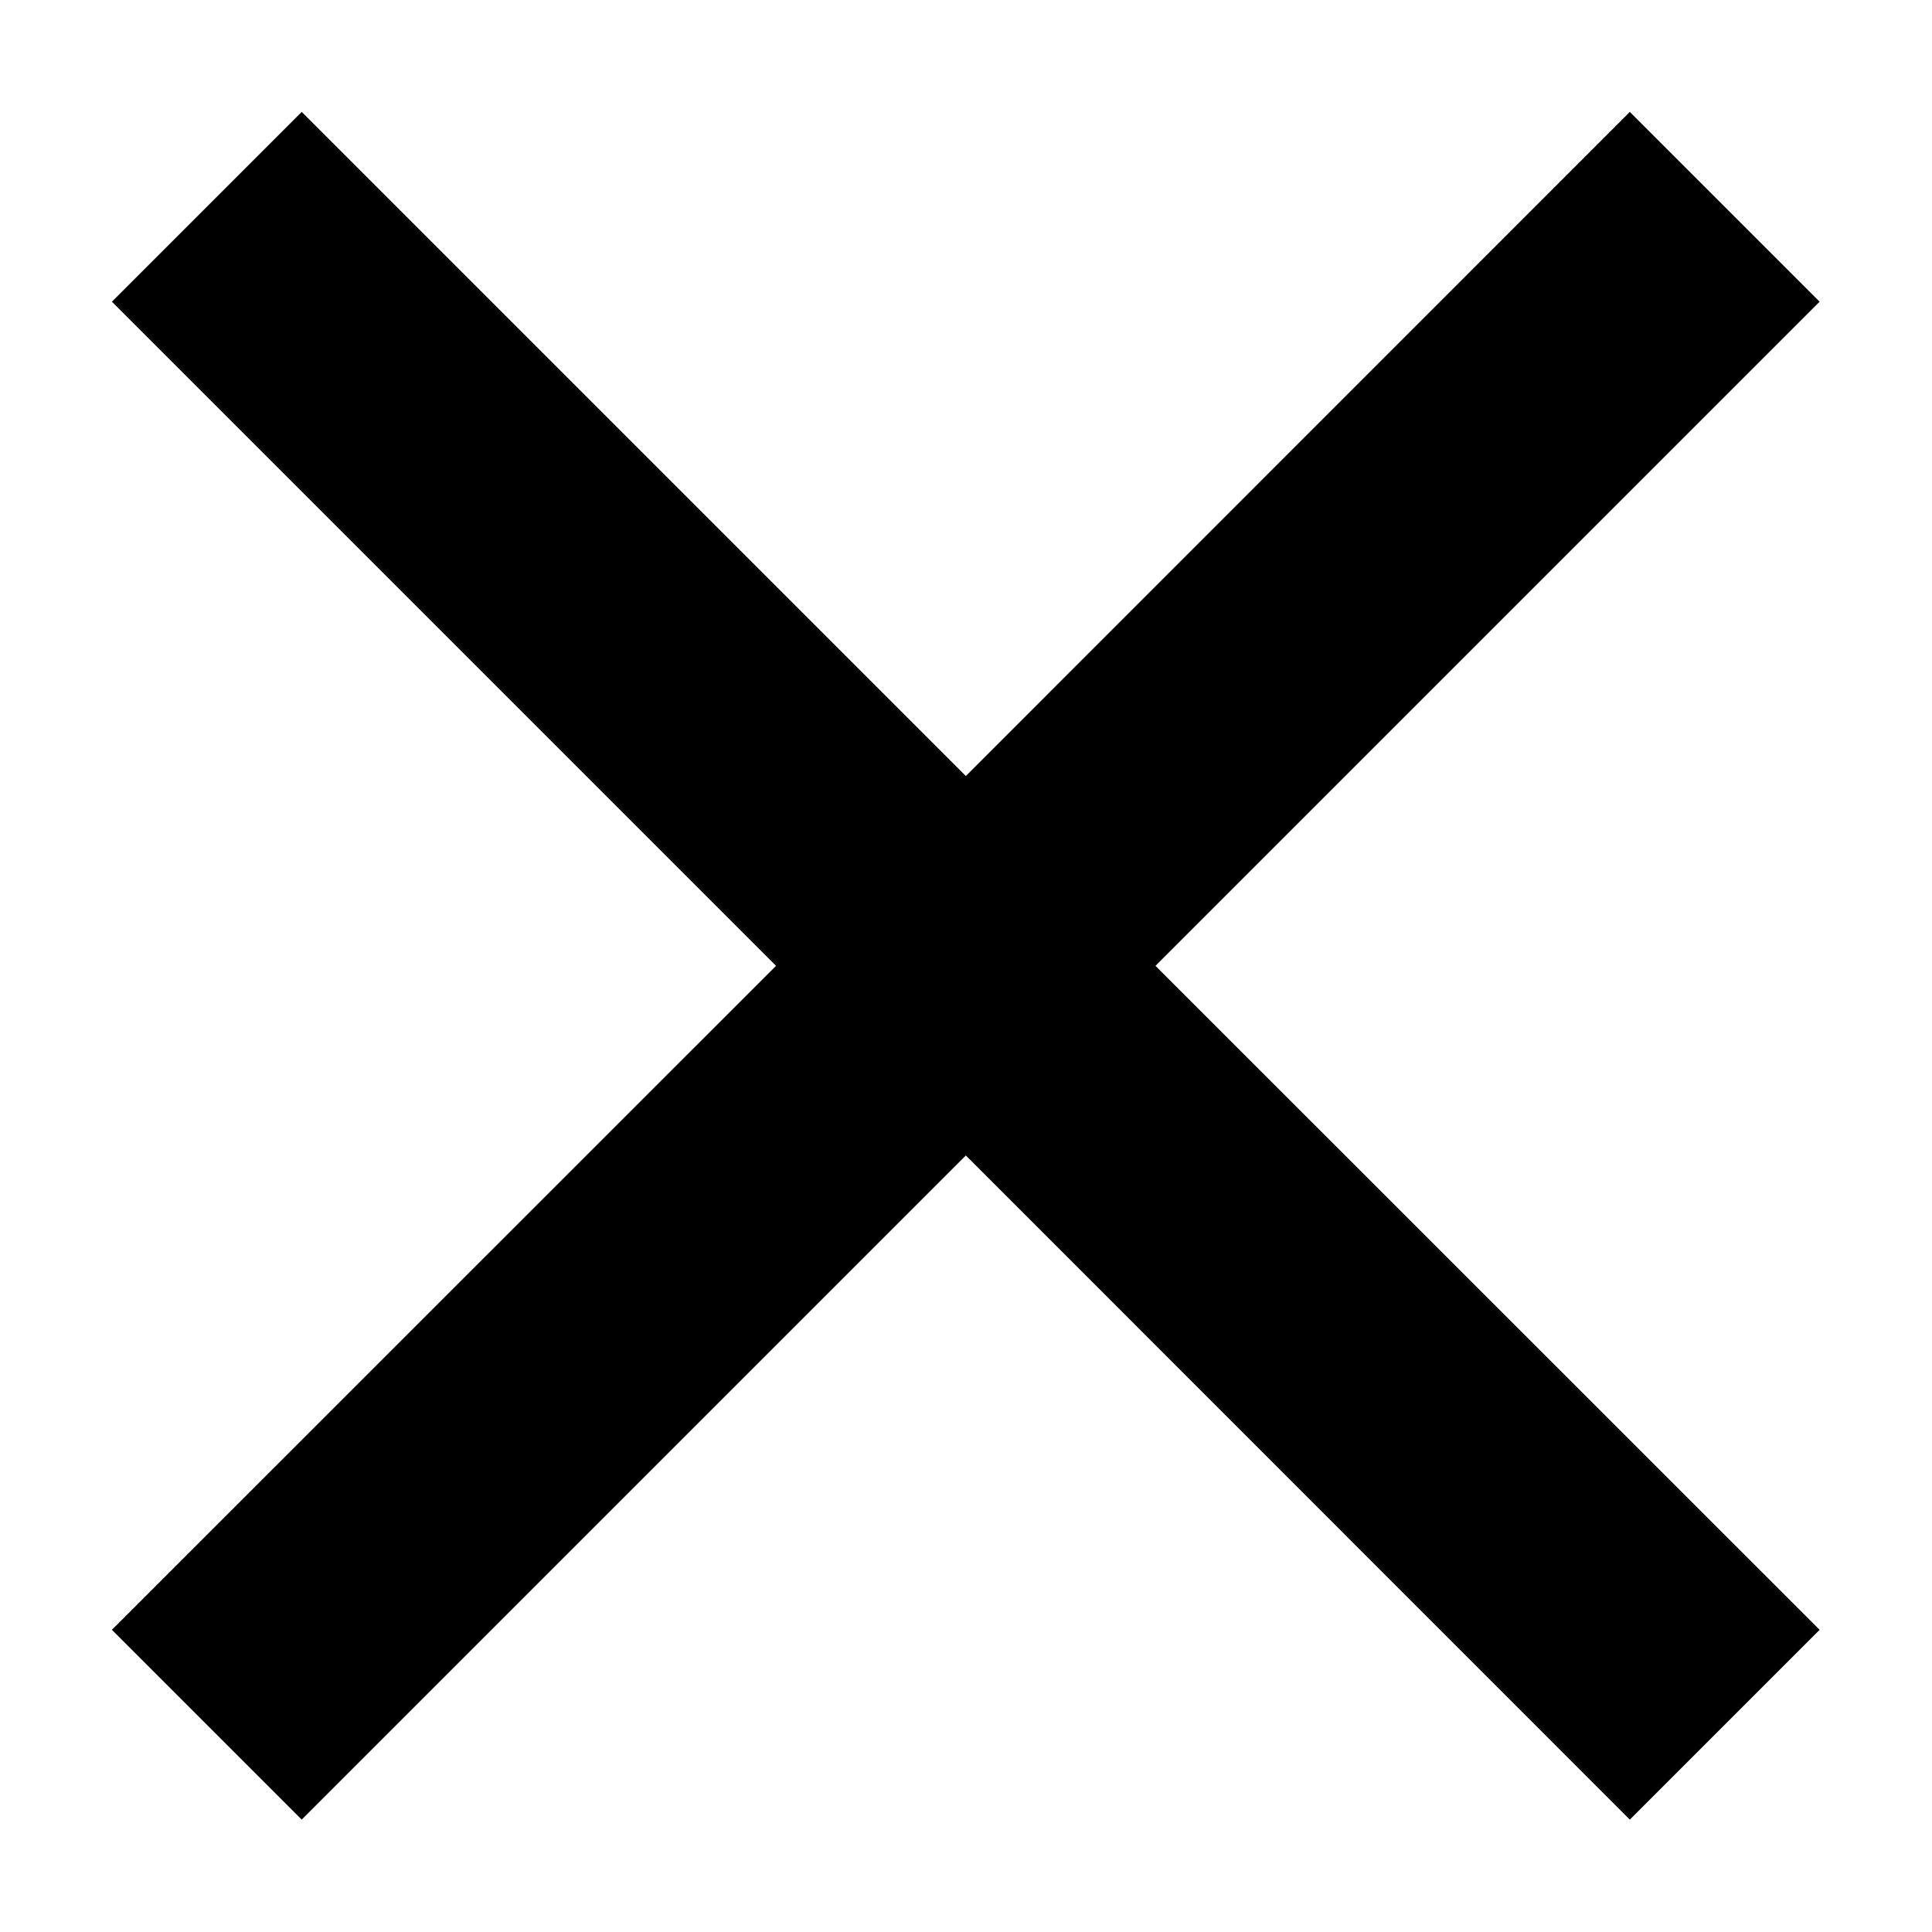 <svg width="12" height="12" viewBox="0 0 12 12" fill="none" xmlns="http://www.w3.org/2000/svg">
<path d="M5.999 4.82L10.123 0.695L11.302 1.874L7.177 5.999L11.302 10.123L10.123 11.302L5.999 7.177L1.874 11.302L0.695 10.123L4.82 5.999L0.695 1.874L1.874 0.695L5.999 4.82Z" fill="black"/>
</svg>
